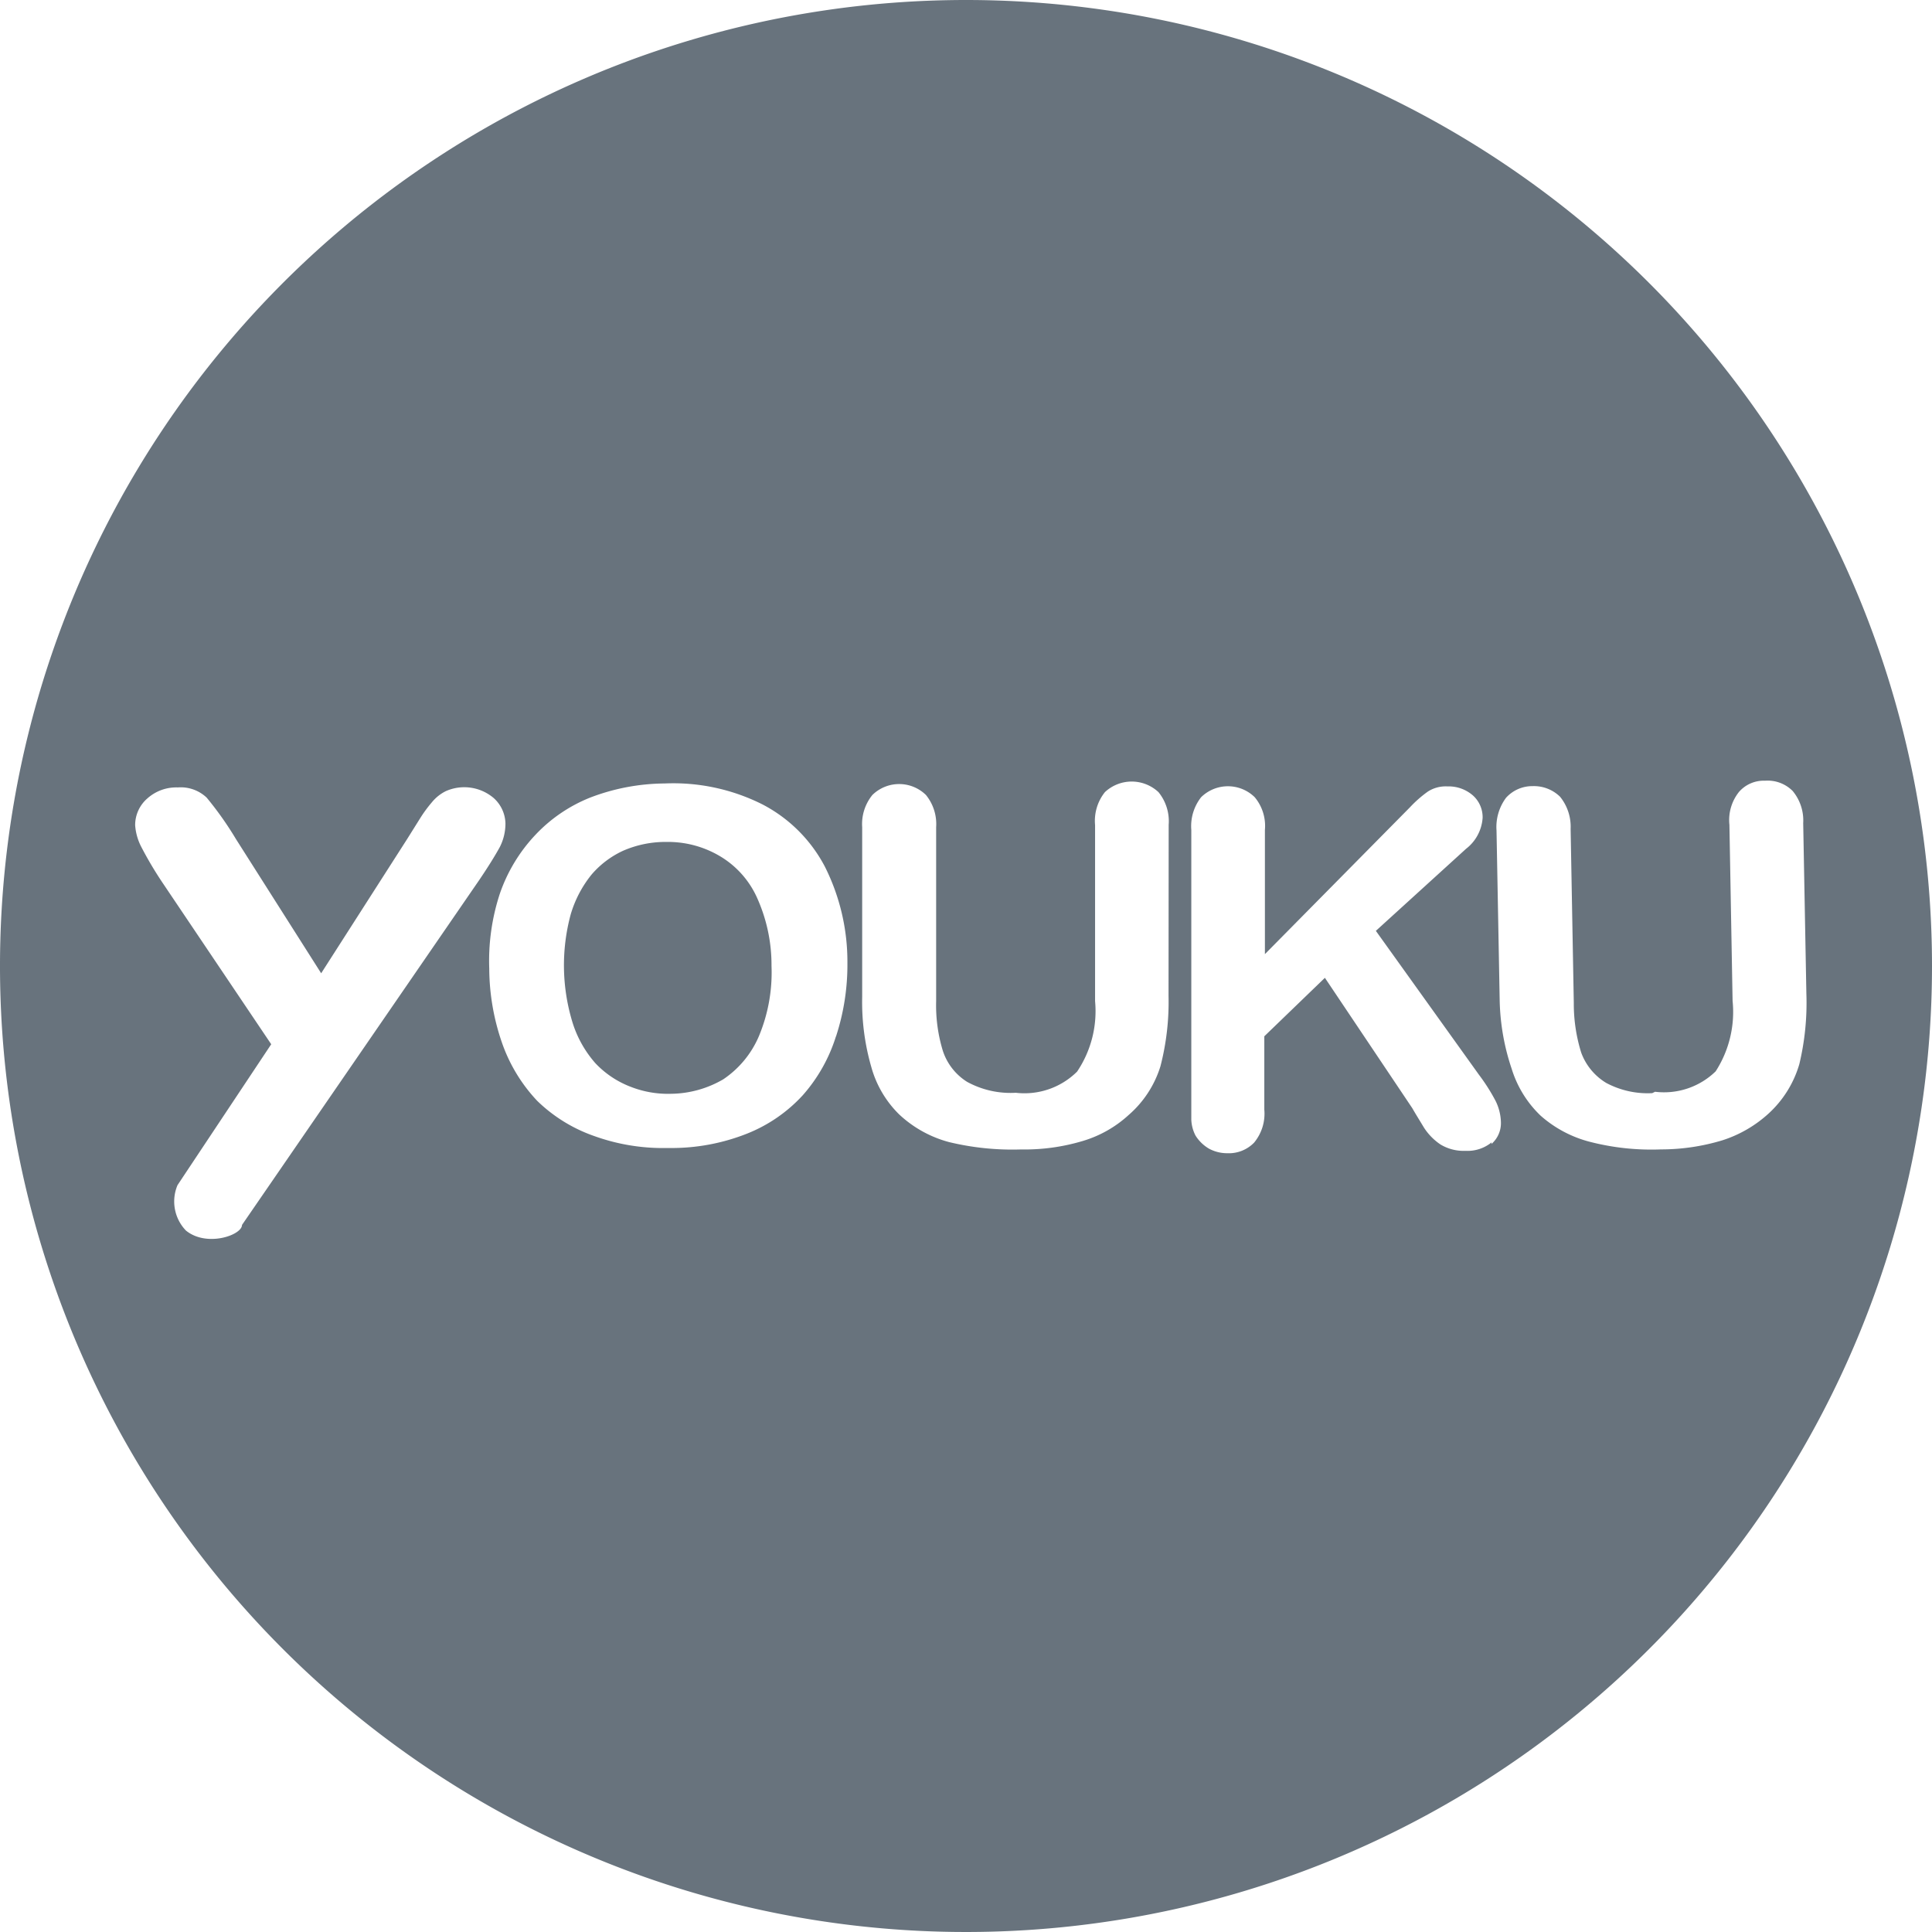 <svg id="组_9" data-name="组 9" xmlns="http://www.w3.org/2000/svg" width="42" height="42" viewBox="0 0 42 42">
  <path id="路径_7" data-name="路径 7" d="M332.8,455.972a2.213,2.213,0,0,0-1.149-.3H331.6a2.3,2.3,0,0,0-.888.191,2.007,2.007,0,0,0-.689.521,2.5,2.5,0,0,0-.452.865,4.243,4.243,0,0,0,.046,2.367,2.436,2.436,0,0,0,.49.865,2.067,2.067,0,0,0,.766.513,2.221,2.221,0,0,0,.881.153,2.3,2.3,0,0,0,1.133-.314,2.137,2.137,0,0,0,.774-.934,3.592,3.592,0,0,0,.276-1.532,3.554,3.554,0,0,0-.306-1.463A2.007,2.007,0,0,0,332.8,455.972Z" transform="translate(-317.165 -437.369)" fill="#68737d"/>
  <path id="路径_8" data-name="路径 8" d="M94.28,73.28a21,21,0,1,0,21,21,21,21,0,0,0-21-21ZM78.541,99.909c0,.222-.766.49-1.218.123a.911.911,0,0,1-.184-.988l2.037-3.063L76.8,92.45a8.053,8.053,0,0,1-.452-.766,1.2,1.2,0,0,1-.13-.467.766.766,0,0,1,.268-.582.942.942,0,0,1,.659-.237.819.819,0,0,1,.628.222,7.329,7.329,0,0,1,.636.9l1.853,2.918,1.869-2.918.283-.452a2.848,2.848,0,0,1,.253-.345.919.919,0,0,1,.306-.245.988.988,0,0,1,1.042.153.766.766,0,0,1,.253.551,1.126,1.126,0,0,1-.123.513c-.092.168-.237.406-.444.712Zm12.912-4.1a3.508,3.508,0,0,1-.72,1.279,3.293,3.293,0,0,1-1.21.835,4.45,4.45,0,0,1-1.654.314h-.1a4.411,4.411,0,0,1-1.57-.26,3.362,3.362,0,0,1-1.241-.766,3.523,3.523,0,0,1-.766-1.264,4.986,4.986,0,0,1-.276-1.608,4.679,4.679,0,0,1,.23-1.631,3.538,3.538,0,0,1,.766-1.271,3.324,3.324,0,0,1,1.2-.819,4.6,4.6,0,0,1,1.616-.306,4.312,4.312,0,0,1,2.121.452,3.194,3.194,0,0,1,1.363,1.356,4.6,4.6,0,0,1,.49,2.091A5.009,5.009,0,0,1,91.454,95.812Zm7.23-.881a5.583,5.583,0,0,1-.176,1.532,2.3,2.3,0,0,1-.689,1.057,2.55,2.55,0,0,1-1,.567,4.4,4.4,0,0,1-1.34.184,5.867,5.867,0,0,1-1.57-.161,2.543,2.543,0,0,1-1.08-.6,2.3,2.3,0,0,1-.605-1.026,5.093,5.093,0,0,1-.2-1.532V91.262a1,1,0,0,1,.222-.7.832.832,0,0,1,1.164,0,1,1,0,0,1,.222.7v3.783a3.378,3.378,0,0,0,.146,1.08,1.256,1.256,0,0,0,.528.674,1.968,1.968,0,0,0,1.057.237,1.624,1.624,0,0,0,1.333-.46,2.351,2.351,0,0,0,.391-1.532V91.217A1,1,0,0,1,97.3,90.5a.852.852,0,0,1,1.164,0,1,1,0,0,1,.222.712Zm7.023,3.186a.827.827,0,0,1-.567.184.973.973,0,0,1-.544-.138,1.271,1.271,0,0,1-.36-.368c-.092-.153-.184-.3-.253-.421l-1.9-2.834-1.317,1.271V97.4a.988.988,0,0,1-.222.72.766.766,0,0,1-.582.23.827.827,0,0,1-.4-.1.858.858,0,0,1-.291-.283.82.82,0,0,1-.092-.345v-6.3a1.019,1.019,0,0,1,.214-.712.832.832,0,0,1,1.164,0,.973.973,0,0,1,.222.712v2.7l3.155-3.194a2.6,2.6,0,0,1,.383-.337.712.712,0,0,1,.429-.115.8.8,0,0,1,.559.2.636.636,0,0,1,.207.482.927.927,0,0,1-.36.674l-1.961,1.784,2.244,3.132a4.149,4.149,0,0,1,.36.567,1.11,1.11,0,0,1,.115.475.6.6,0,0,1-.207.46Zm3.554-1.1a1.608,1.608,0,0,0,1.317-.444,2.382,2.382,0,0,0,.368-1.532l-.069-3.829a.98.98,0,0,1,.207-.712.712.712,0,0,1,.567-.245.766.766,0,0,1,.6.222,1,1,0,0,1,.23.7l.069,3.707a5.721,5.721,0,0,1-.153,1.532,2.344,2.344,0,0,1-.666,1.072,2.711,2.711,0,0,1-1,.582,4.6,4.6,0,0,1-1.34.2,5.361,5.361,0,0,1-1.532-.161,2.589,2.589,0,0,1-1.088-.574,2.374,2.374,0,0,1-.628-1.019,4.947,4.947,0,0,1-.26-1.478l-.069-3.7a1.065,1.065,0,0,1,.207-.712.766.766,0,0,1,.574-.253.812.812,0,0,1,.6.23,1.034,1.034,0,0,1,.23.7l.069,3.783a3.569,3.569,0,0,0,.161,1.08,1.287,1.287,0,0,0,.544.659,1.915,1.915,0,0,0,1,.222Z" transform="translate(-73.28 -73.28)" fill="#68737d"/>
</svg>
